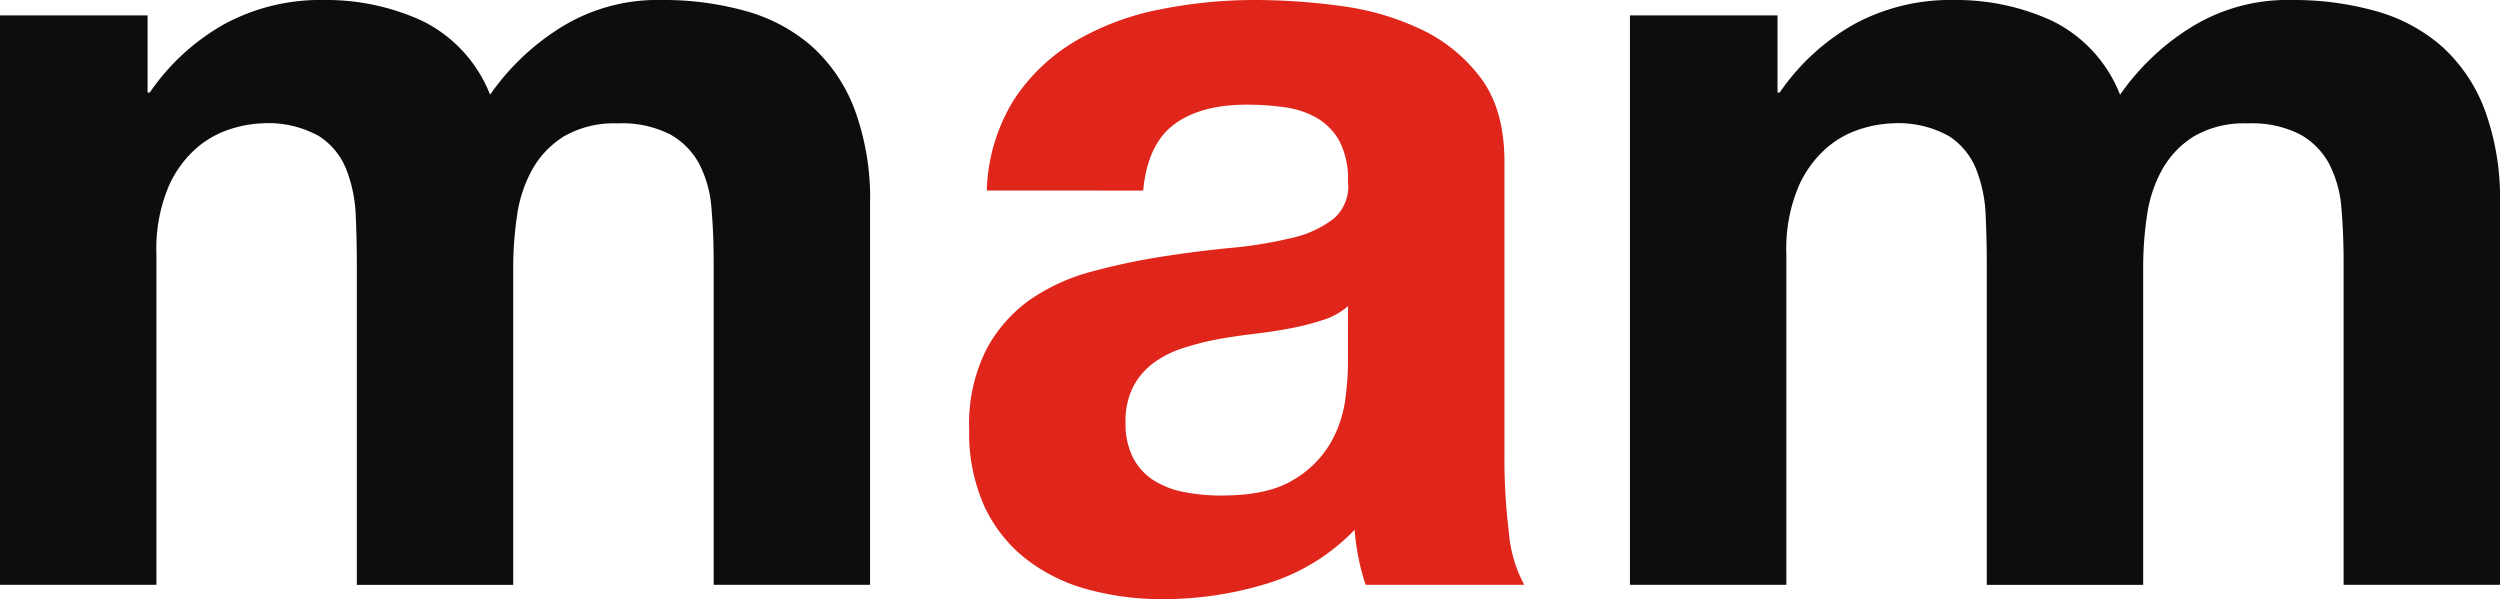 <svg xmlns="http://www.w3.org/2000/svg" viewBox="0 0 284 68.06">
  <g id="logo_branco" data-name="logo branco" transform="translate(0 0)">
    <path id="Caminho_1" data-name="Caminho 1" d="M441.785,300.574v8.758h.25a25.3,25.3,0,0,1,8.445-7.757,22.888,22.888,0,0,1,11.323-2.752A26.059,26.059,0,0,1,473,301.2a15.732,15.732,0,0,1,7.694,8.383,27.536,27.536,0,0,1,7.82-7.507,20.789,20.789,0,0,1,11.7-3.253,34.556,34.556,0,0,1,9.509,1.251,19.181,19.181,0,0,1,7.507,4,18.379,18.379,0,0,1,4.879,7.194,29.191,29.191,0,0,1,1.751,10.7v43.289H506.092V328.6q0-3.252-.25-6.13a13.041,13.041,0,0,0-1.376-5,8.351,8.351,0,0,0-3.315-3.378,12.01,12.01,0,0,0-5.943-1.251,11.376,11.376,0,0,0-6.068,1.439,10.421,10.421,0,0,0-3.628,3.754,15.023,15.023,0,0,0-1.751,5.255,40.1,40.1,0,0,0-.438,5.943v36.032H465.556V328.975q0-2.877-.125-5.693a16,16,0,0,0-1.063-5.192,8,8,0,0,0-3.128-3.816,11.815,11.815,0,0,0-6.443-1.439,13.3,13.3,0,0,0-3.315.563,11.013,11.013,0,0,0-4,2.127,12.424,12.424,0,0,0-3.315,4.5,18.272,18.272,0,0,0-1.376,7.695v37.533H425.02V300.574Z" transform="translate(-425.02 -298.823)" fill="#0d0d0d"></path>
    <path id="Caminho_2" data-name="Caminho 2" d="M714.172,320.467a20.63,20.63,0,0,1,3.128-10.384,21.293,21.293,0,0,1,7.006-6.631,30.531,30.531,0,0,1,9.571-3.565,54.5,54.5,0,0,1,10.7-1.064,72.654,72.654,0,0,1,9.884.688,30.3,30.3,0,0,1,9.133,2.69,18,18,0,0,1,6.756,5.568q2.628,3.566,2.628,9.446v33.655a67.419,67.419,0,0,0,.5,8.383,15.113,15.113,0,0,0,1.751,6.005H757.21a25.019,25.019,0,0,1-.813-3.065,26.218,26.218,0,0,1-.438-3.19,23.145,23.145,0,0,1-10.009,6.131,40.2,40.2,0,0,1-11.76,1.751,31.768,31.768,0,0,1-8.633-1.126,19.752,19.752,0,0,1-7.006-3.5,16.288,16.288,0,0,1-4.692-6.005,20.3,20.3,0,0,1-1.689-8.633,18.849,18.849,0,0,1,1.939-9.071,16.211,16.211,0,0,1,5-5.693,22.447,22.447,0,0,1,7.006-3.19,75.419,75.419,0,0,1,7.944-1.689q4-.625,7.882-1a47.455,47.455,0,0,0,6.881-1.126,12,12,0,0,0,4.754-2.189,4.809,4.809,0,0,0,1.626-4.191,9.43,9.43,0,0,0-.938-4.566,6.908,6.908,0,0,0-2.5-2.627,9.866,9.866,0,0,0-3.628-1.251,29.9,29.9,0,0,0-4.441-.313q-5.254,0-8.257,2.252t-3.5,7.506ZM755.208,333.6a7.947,7.947,0,0,1-2.815,1.564,28.727,28.727,0,0,1-3.628.938q-1.941.376-4.066.626t-4.254.626a32.11,32.11,0,0,0-3.941,1,11.689,11.689,0,0,0-3.378,1.689,8.031,8.031,0,0,0-2.315,2.69,8.651,8.651,0,0,0-.876,4.129,8.347,8.347,0,0,0,.876,4,6.7,6.7,0,0,0,2.377,2.565,10.03,10.03,0,0,0,3.5,1.314,22.356,22.356,0,0,0,4.129.375q5.255,0,8.132-1.752a11.726,11.726,0,0,0,4.254-4.191,13.417,13.417,0,0,0,1.689-4.942,34.182,34.182,0,0,0,.313-4Z" transform="translate(-602.073 -298.823)" fill="#e0251b"></path>
    <path id="Caminho_3" data-name="Caminho 3" d="M924.718,300.574v8.758h.25a25.307,25.307,0,0,1,8.445-7.757,22.888,22.888,0,0,1,11.323-2.752,26.061,26.061,0,0,1,11.2,2.377,15.73,15.73,0,0,1,7.693,8.383,27.547,27.547,0,0,1,7.82-7.507,20.792,20.792,0,0,1,11.7-3.253,34.557,34.557,0,0,1,9.508,1.251,19.173,19.173,0,0,1,7.506,4,18.376,18.376,0,0,1,4.88,7.194,29.2,29.2,0,0,1,1.751,10.7v43.289H989.025V328.6q0-3.252-.25-6.13a13.056,13.056,0,0,0-1.376-5,8.351,8.351,0,0,0-3.315-3.378,12.011,12.011,0,0,0-5.943-1.251,11.373,11.373,0,0,0-6.068,1.439,10.411,10.411,0,0,0-3.628,3.754,15.018,15.018,0,0,0-1.752,5.255,40.107,40.107,0,0,0-.438,5.943v36.032H948.489V328.975q0-2.877-.125-5.693a16,16,0,0,0-1.063-5.192,8.006,8.006,0,0,0-3.128-3.816,11.816,11.816,0,0,0-6.443-1.439,13.306,13.306,0,0,0-3.316.563,11.018,11.018,0,0,0-4,2.127,12.43,12.43,0,0,0-3.316,4.5,18.275,18.275,0,0,0-1.376,7.695v37.533H907.953V300.574Z" transform="translate(-722.791 -298.823)" fill="#0d0d0d"></path>
  </g>
</svg>
